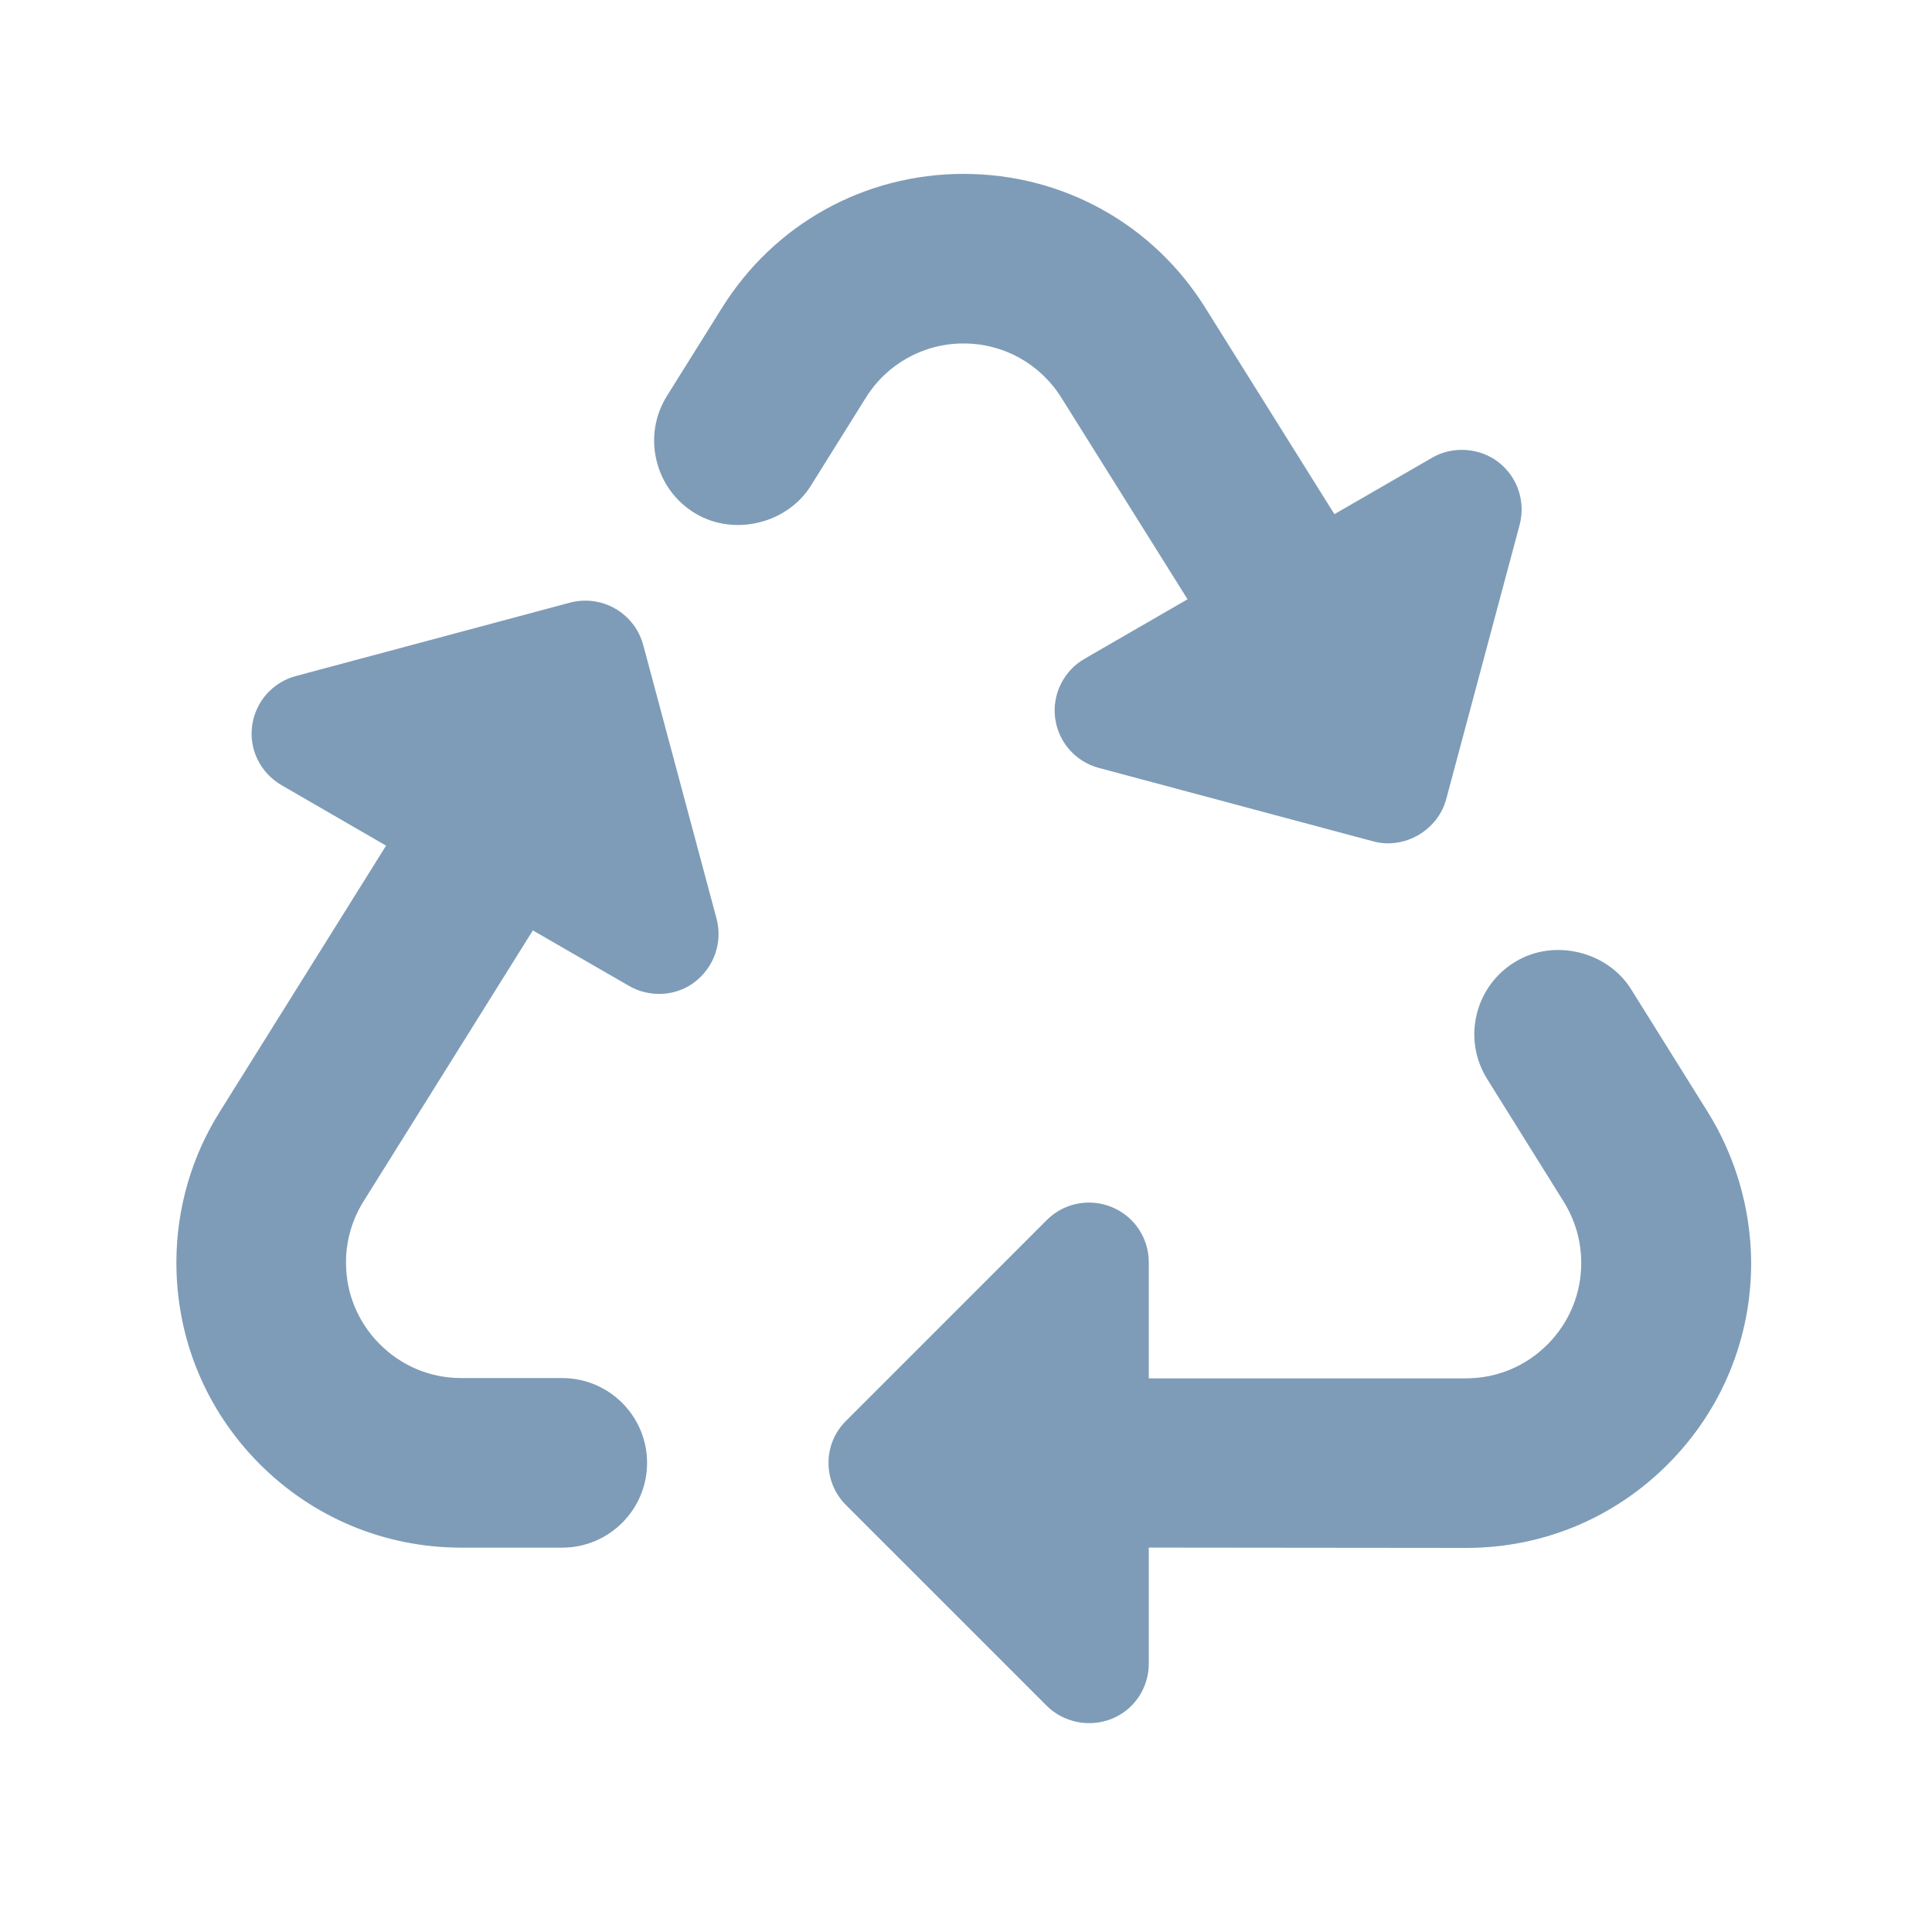<svg xml:space="preserve" viewBox="0 0 42.52 42.52" height="42.52px" width="42.52px" y="0px" x="0px" xmlns:xlink="http://www.w3.org/1999/xlink" xmlns="http://www.w3.org/2000/svg" id="Layer_1" version="1.1">
<g>
	<path d="M23.966,26.467c-0.351,0-0.681,0.137-0.93,0.386L18.62,31.27c-0.248,0.245-0.385,0.572-0.386,0.921
		c-0.001,0.352,0.136,0.685,0.386,0.934l4.417,4.417c0.372,0.371,0.946,0.483,1.436,0.284c0.492-0.201,0.81-0.679,0.81-1.216v-2.55
		l6.988,0.007c1.679,0,3.257-0.656,4.443-1.849c1.187-1.194,1.836-2.778,1.826-4.46c-0.013-1.166-0.344-2.302-0.956-3.286
		L35.9,21.775c-0.52-0.837-1.692-1.124-2.543-0.613c-0.434,0.26-0.738,0.672-0.857,1.162c-0.119,0.491-0.036,0.999,0.233,1.428
		l1.684,2.699c0.25,0.405,0.383,0.865,0.383,1.333c0.004,0.678-0.258,1.318-0.739,1.802c-0.48,0.483-1.118,0.749-1.797,0.749h-6.981
		v-2.551c0-0.536-0.318-1.014-0.81-1.216C24.31,26.501,24.14,26.467,23.966,26.467z M12.883,13.219
		c-0.114,0-0.228,0.014-0.339,0.044l-6.031,1.615c-0.514,0.137-0.893,0.567-0.964,1.095c-0.071,0.524,0.183,1.037,0.648,1.308
		l2.3,1.33l-3.659,5.855c-0.619,0.984-0.949,2.12-0.956,3.286c-0.009,1.684,0.639,3.268,1.825,4.461
		c1.186,1.191,2.764,1.848,4.445,1.848h2.222c1.029,0,1.867-0.837,1.867-1.866s-0.837-1.866-1.867-1.866h-2.222
		c-0.679,0-1.317-0.266-1.798-0.75s-0.743-1.124-0.739-1.803c0-0.467,0.132-0.928,0.383-1.332l3.729-5.967l2.115,1.22
		c0.459,0.267,1.046,0.23,1.455-0.09c0.424-0.331,0.61-0.875,0.473-1.389l-1.614-6.024C14.002,13.62,13.48,13.219,12.883,13.219z
		 M21.207,7.559c0.881,0,1.686,0.448,2.153,1.196l2.776,4.434l-2.267,1.31c-0.458,0.261-0.717,0.786-0.647,1.307
		c0.071,0.529,0.45,0.959,0.964,1.095l6.033,1.615c0.691,0.189,1.429-0.246,1.61-0.93l1.615-6.033
		c0.137-0.517-0.048-1.061-0.471-1.386c-0.411-0.316-1.007-0.356-1.455-0.093l-2.15,1.242l-2.839-4.538
		c-1.151-1.848-3.14-2.951-5.321-2.951s-4.169,1.103-5.32,2.951l-1.208,1.933c-0.267,0.427-0.349,0.931-0.232,1.421
		c0.118,0.493,0.422,0.908,0.856,1.168c0.85,0.511,2.022,0.224,2.542-0.611l1.208-1.934C19.521,8.006,20.327,7.559,21.207,7.559z" fill="#7E9CB7"></path>
</g>
</svg>
